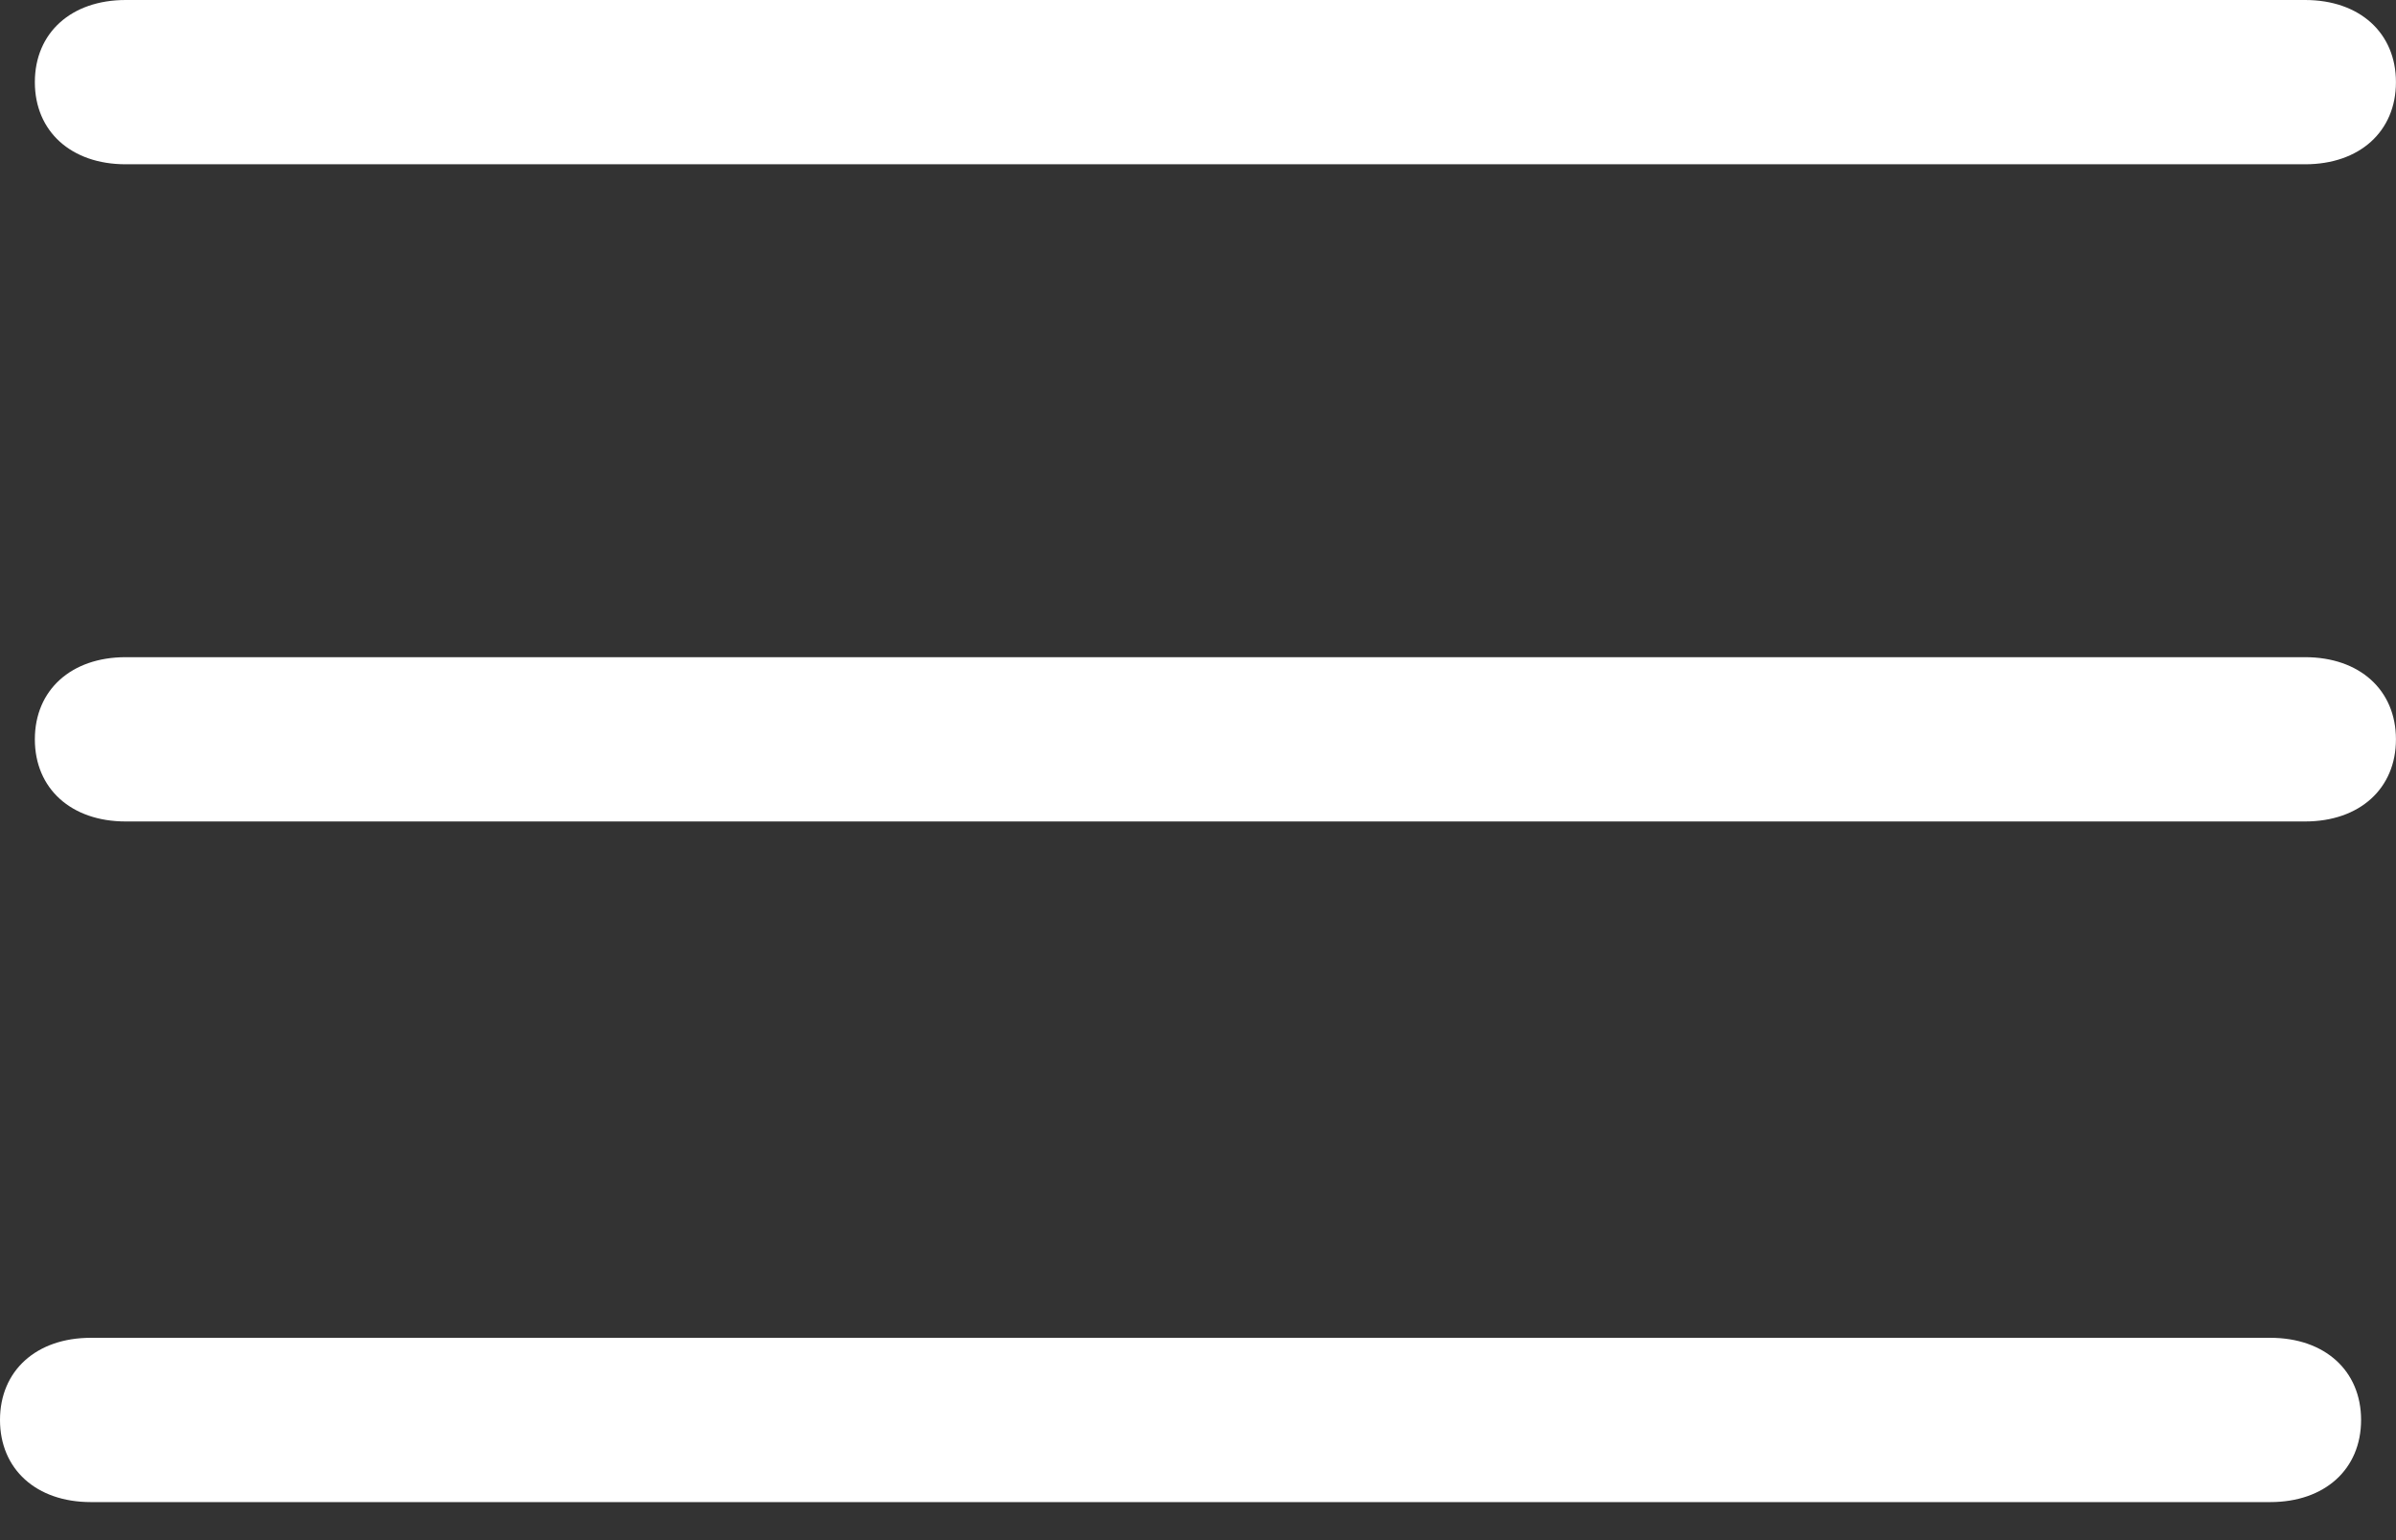 <?xml version="1.0" encoding="UTF-8"?> <svg xmlns="http://www.w3.org/2000/svg" width="42" height="27" viewBox="0 0 42 27" fill="none"><rect x="0" y="0" width="42" height="27" fill="#333333" stroke="none"/><path fill-rule="evenodd" clip-rule="evenodd" d="M2.203 2.88H40.407C41.362 2.88 41.999 2.304 41.999 1.44C41.999 0.576 41.362 0 40.407 0H2.203C1.248 0 0.611 0.576 0.611 1.44C0.611 2.304 1.248 2.88 2.203 2.88ZM40.407 11.521H2.203C1.248 11.521 0.611 12.097 0.611 12.961C0.611 13.825 1.248 14.401 2.203 14.401H40.407C41.362 14.401 41.999 13.825 41.999 12.961C41.999 12.097 41.362 11.521 40.407 11.521ZM1.592 23.453H39.796C40.751 23.453 41.388 24.029 41.388 24.893C41.388 25.757 40.751 26.333 39.796 26.333H1.592C0.637 26.333 0 25.757 0 24.893C0 24.029 0.637 23.453 1.592 23.453Z" fill="white"></path></svg> 